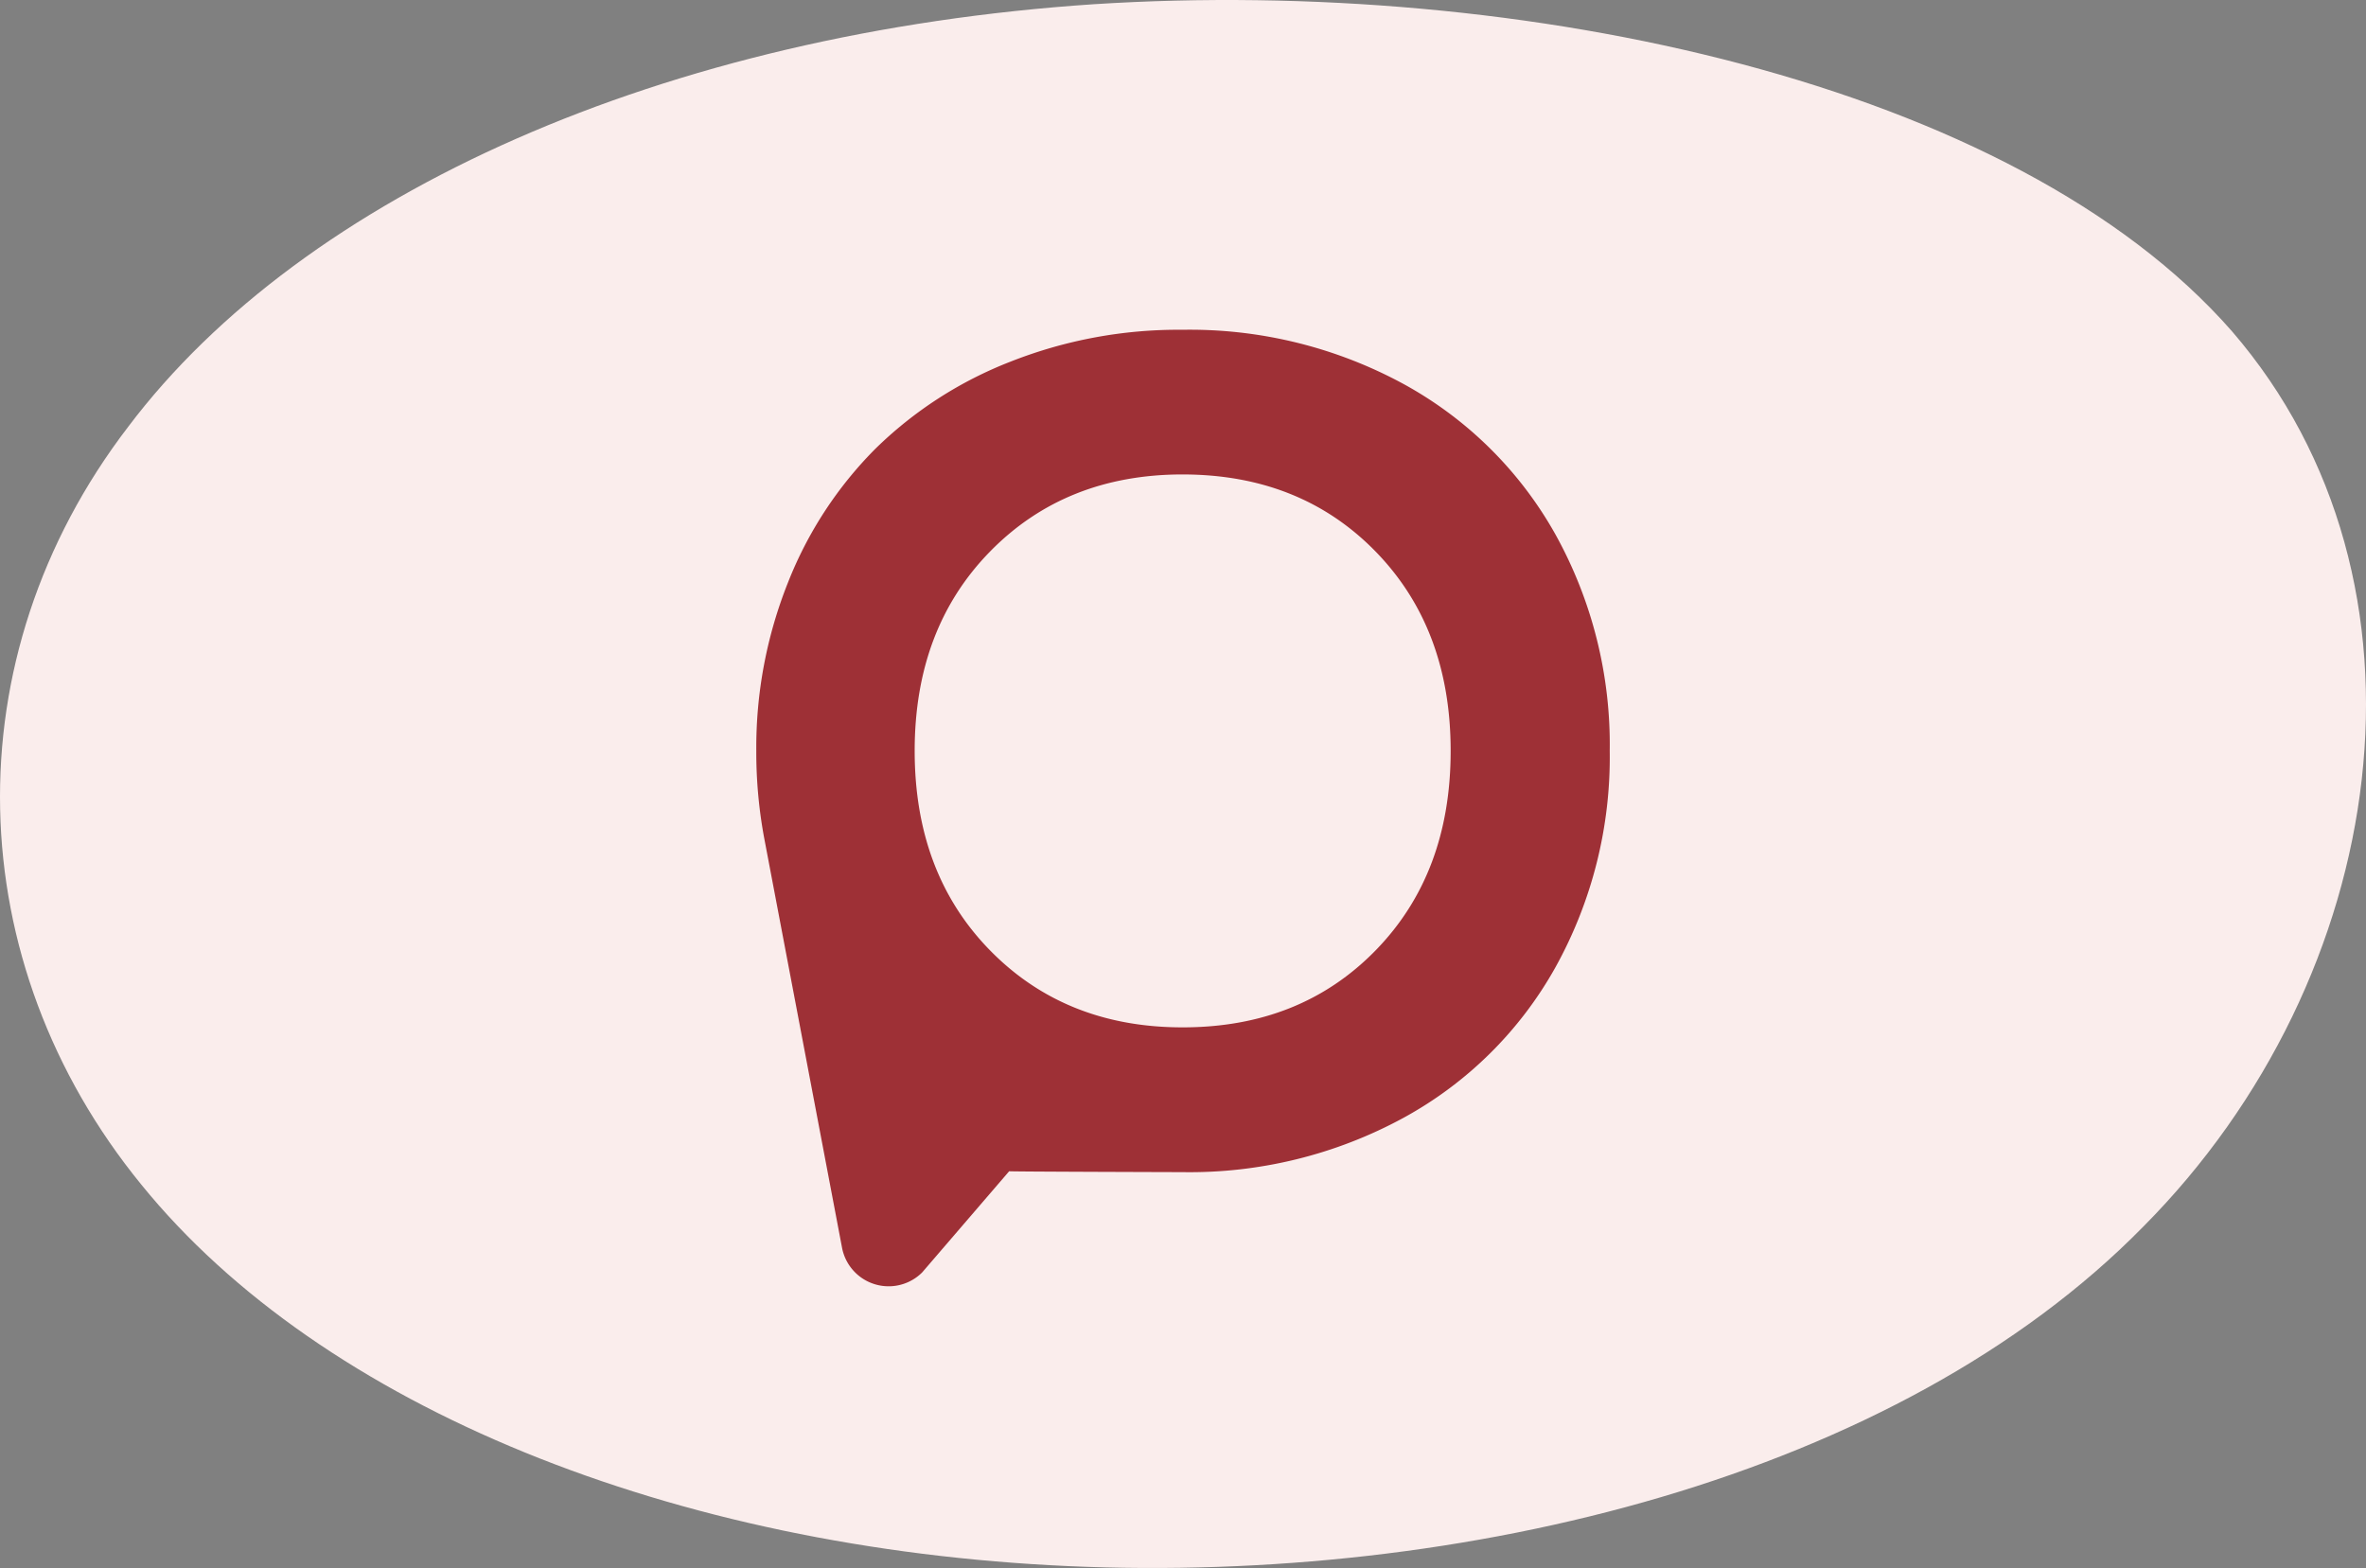<svg xmlns="http://www.w3.org/2000/svg" width="211.031" height="139.871" viewBox="0 0 211.031 139.871">
  <rect x="0" y="0" width="211.031" height="139.871" fill="#808080" stroke="none"/>
  <g id="Group_1381" data-name="Group 1381" transform="translate(-1243.903 -761.828)">
    <path id="blob_9_" data-name="blob(9)" d="M143.545-30.355c19.308,22.37,14.192,57.627-7.921,79.876-21.949,22.37-60.731,31.853-95.882,30.273s-66.507-14.1-82.679-34.041c-16.173-19.817-17-46.928-1.155-67.6C-28.415-42.634,3.766-56.98,42.053-59.533,80.174-61.965,124.072-52.6,143.545-30.355Z" transform="translate(1299.436 821.736)" fill="#faedec"/>
    <path id="Path_7538" data-name="Path 7538" d="M74.646,13.03q-10.446,0-17.177,6.87T50.74,37.691q0,10.935,6.729,17.8t17.177,6.861q10.5,0,17.2-6.861t6.7-17.8q0-10.924-6.7-17.789t-17.2-6.871M37.313,45.443a41.87,41.87,0,0,1-.7-7.751,39.717,39.717,0,0,1,2.822-15.009A35.118,35.118,0,0,1,47.22,10.755,35.642,35.642,0,0,1,59.278,2.972,40.748,40.748,0,0,1,74.646.125,39.9,39.9,0,0,1,94.339,4.959a34.463,34.463,0,0,1,13.555,13.426,38.649,38.649,0,0,1,4.84,19.306,38.643,38.643,0,0,1-4.84,19.3A34.387,34.387,0,0,1,94.339,70.422a39.9,39.9,0,0,1-19.693,4.845s-15.478-.042-15.478-.08L51.41,84.211a4.232,4.232,0,0,1-7.159-2.254Z" transform="translate(1274.746 791.12)" fill="#9e3036"/>
  </g>
</svg>
